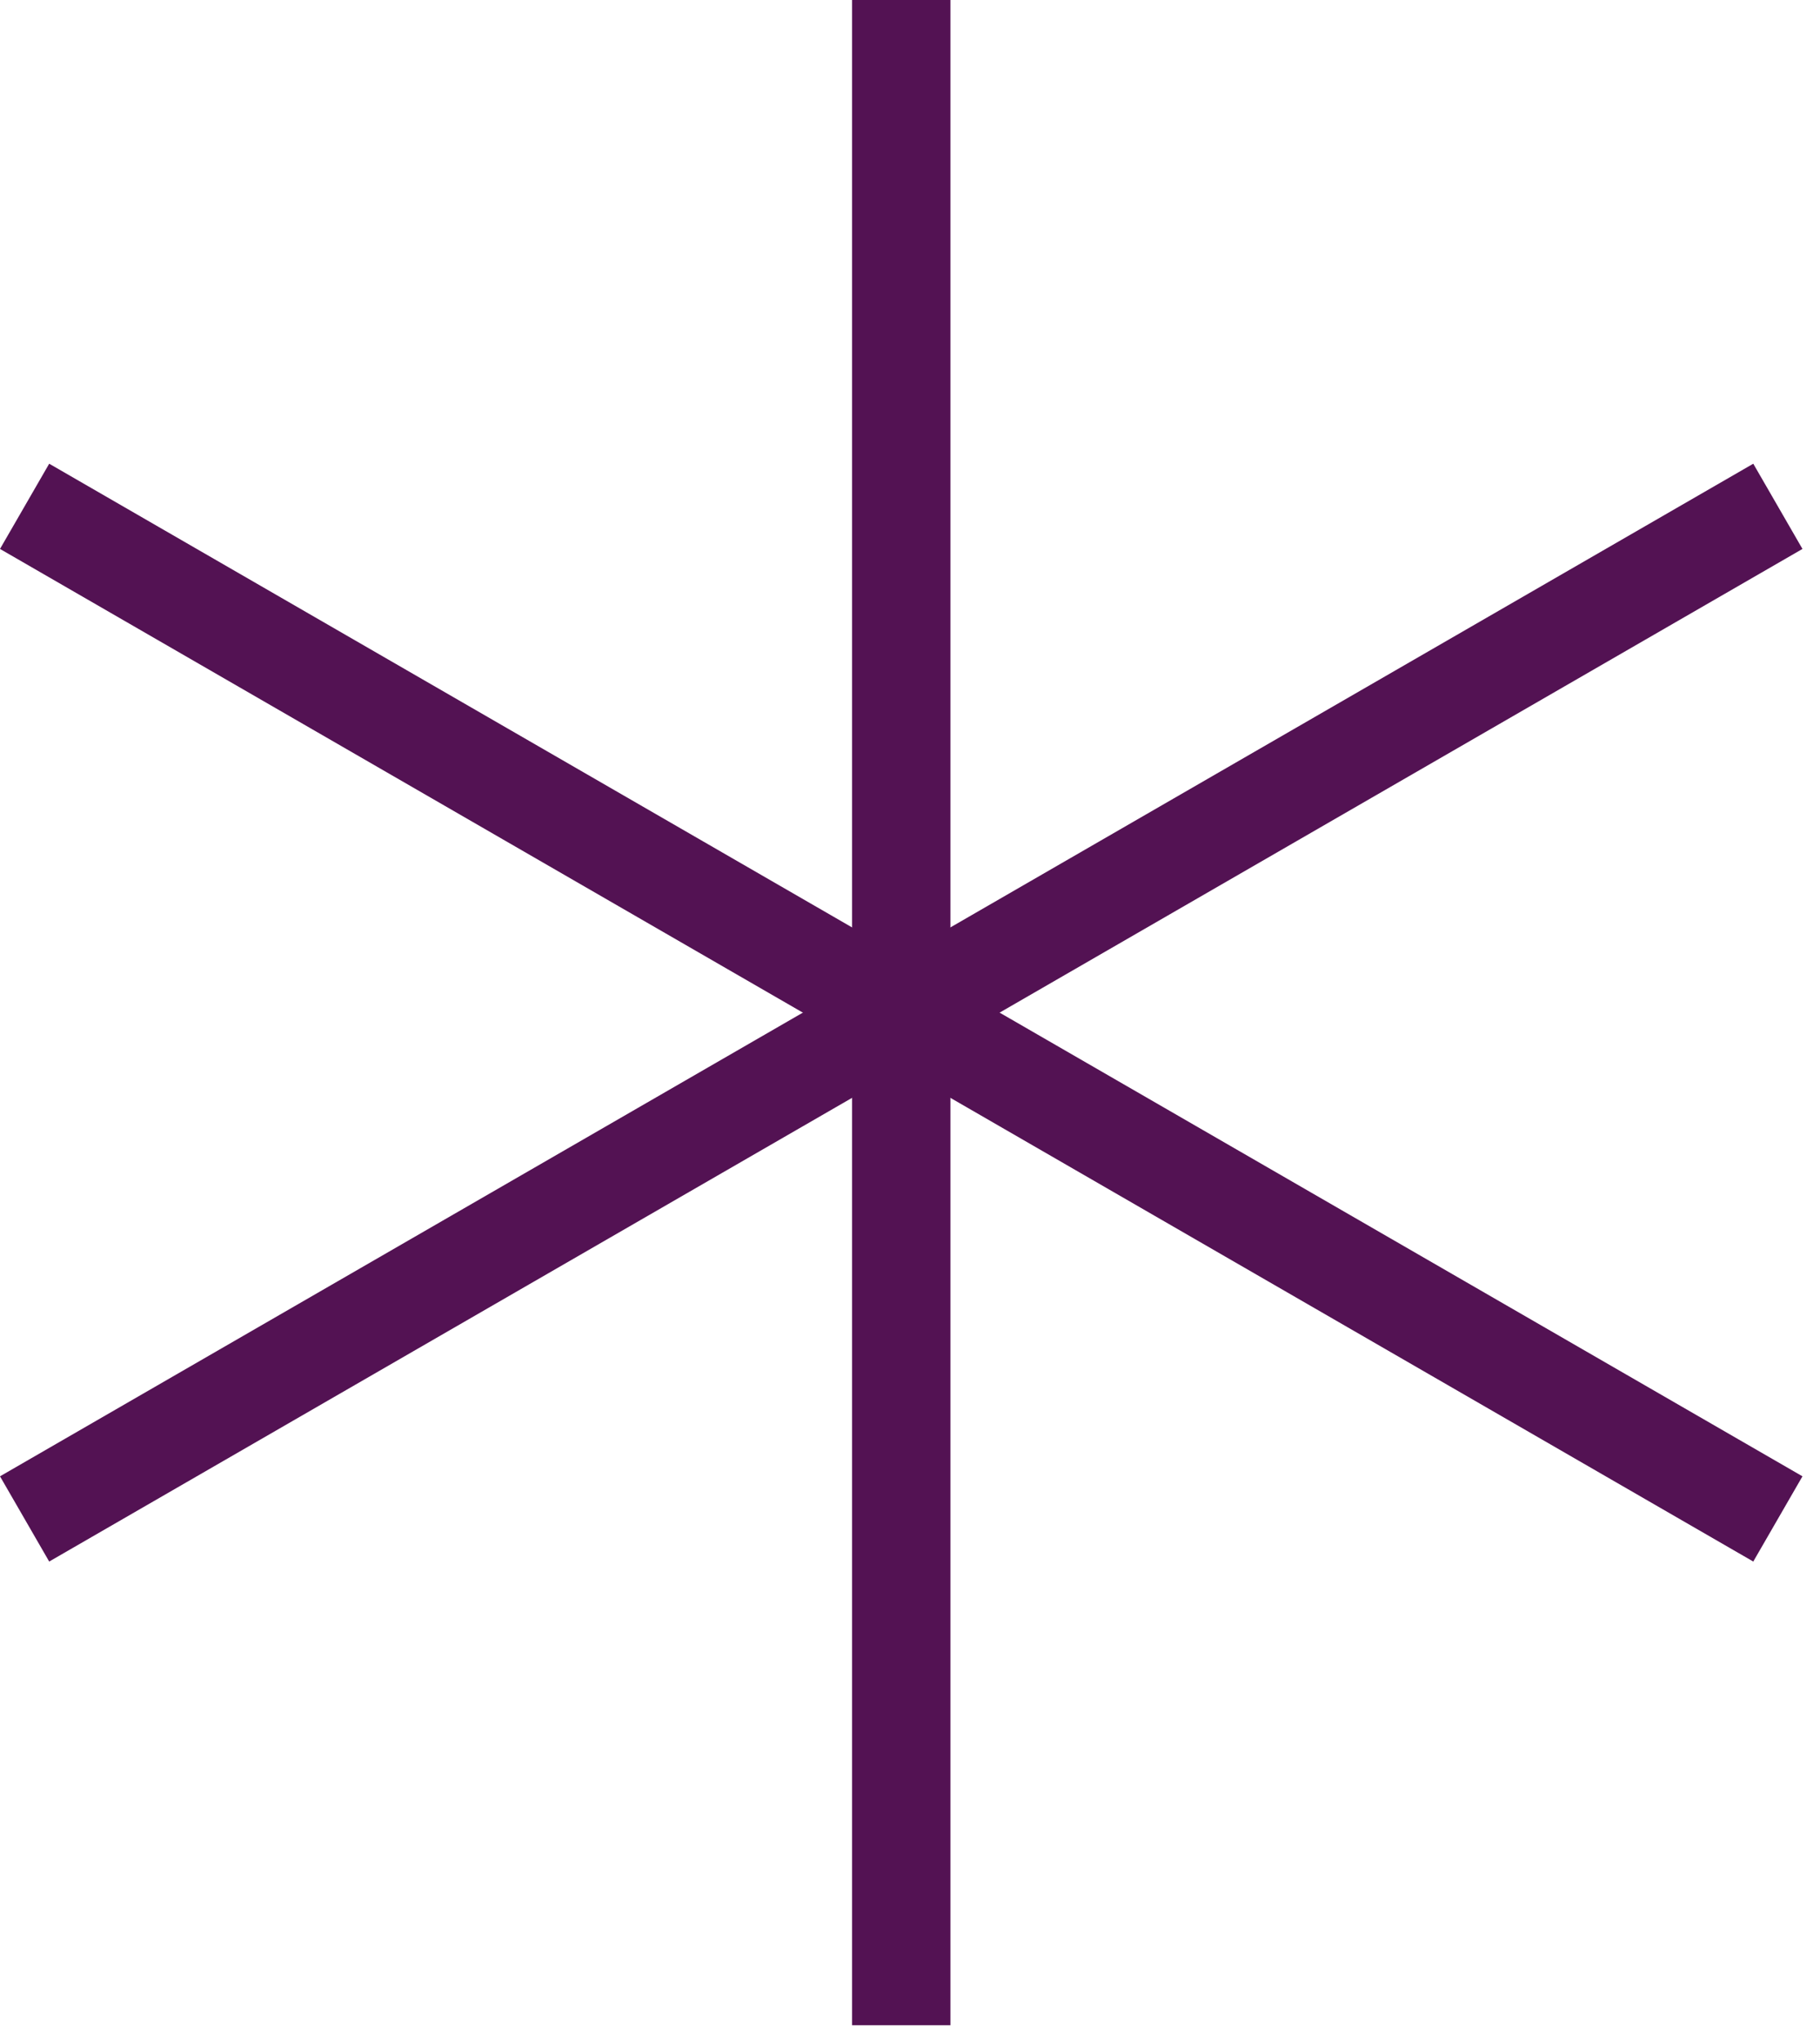 <svg width="74" height="83" viewBox="0 0 74 83" fill="none" xmlns="http://www.w3.org/2000/svg">
<path d="M36.644 0V82.315" stroke="#531253" stroke-width="4"/>
<path d="M1 20.58L72.287 61.738" stroke="#531253" stroke-width="4"/>
<path d="M72.287 20.58L1 61.738" stroke="#531253" stroke-width="4"/>
</svg>
